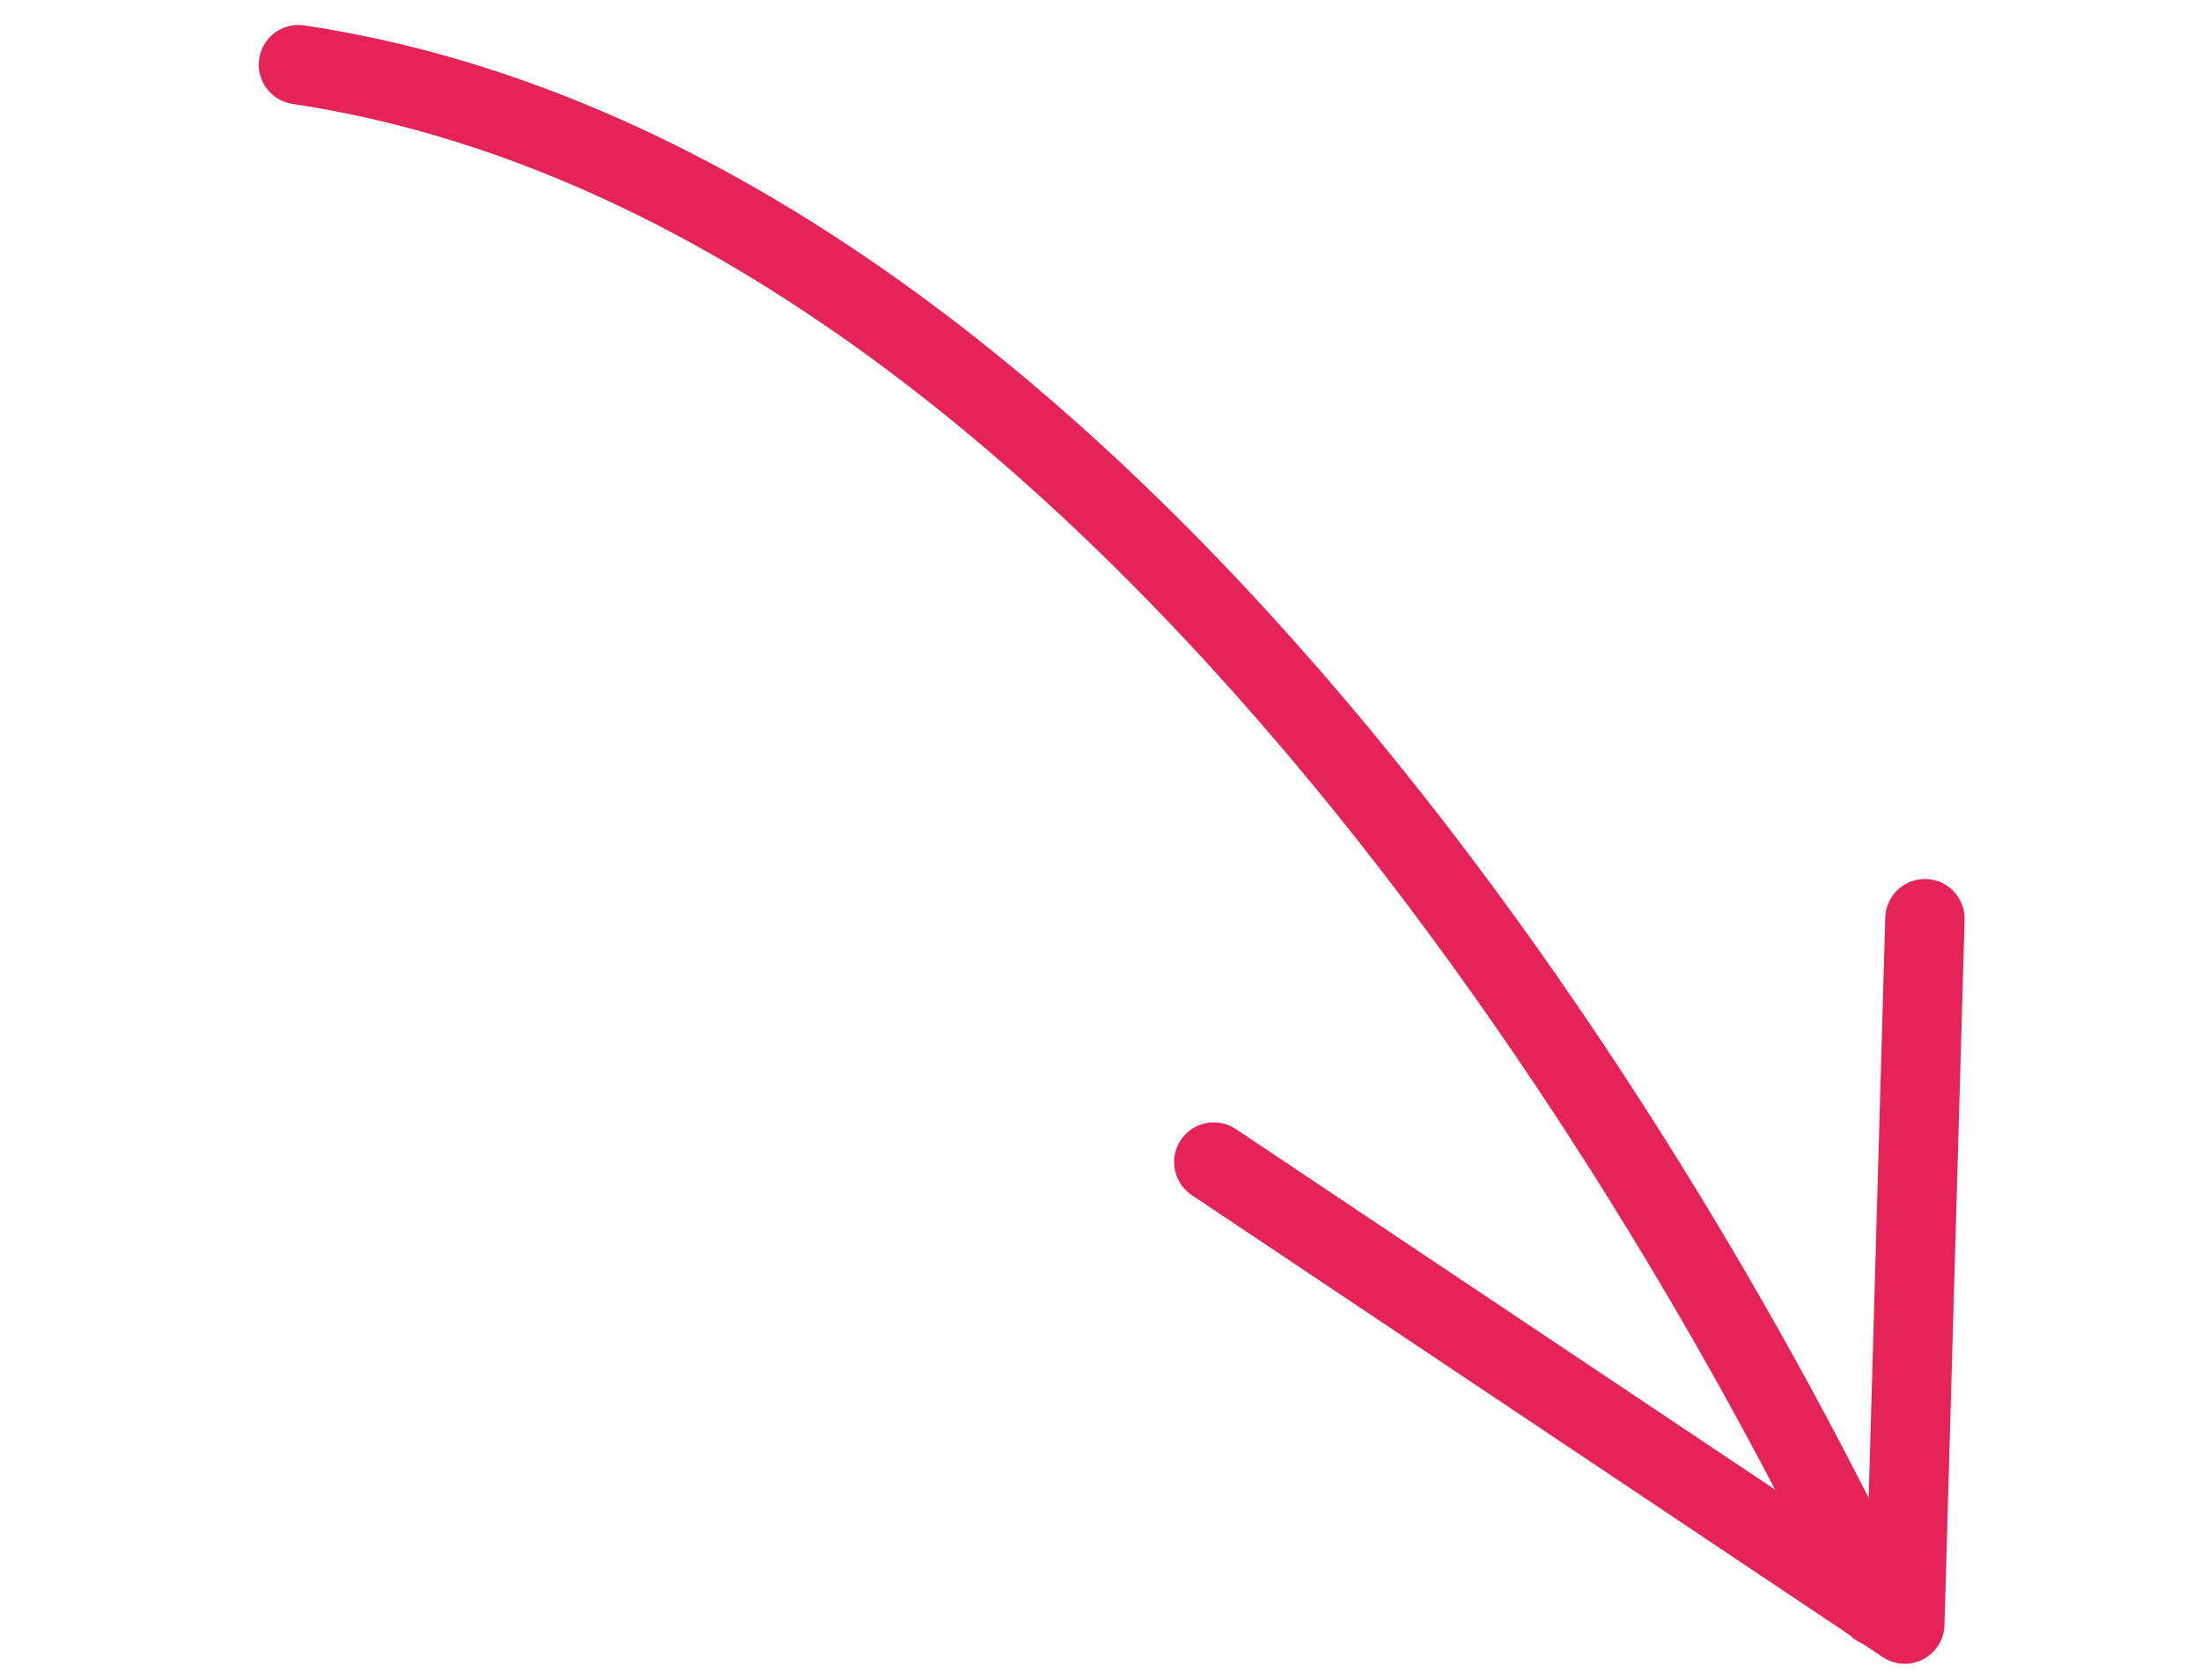 <svg xmlns="http://www.w3.org/2000/svg" width="76" height="58" viewBox="0 0 76 58" fill="none"><path d="M66.467 31.72L65.772 56.073L41.913 40.122" stroke="#E52359" stroke-width="2.741" stroke-miterlimit="10" stroke-linecap="round" stroke-linejoin="round"></path><path d="M64.844 55.486C58.142 41.284 38.001 6.399 10.306 2.232" stroke="#E52359" stroke-width="2.741" stroke-miterlimit="10" stroke-linecap="round" stroke-linejoin="round"></path></svg>